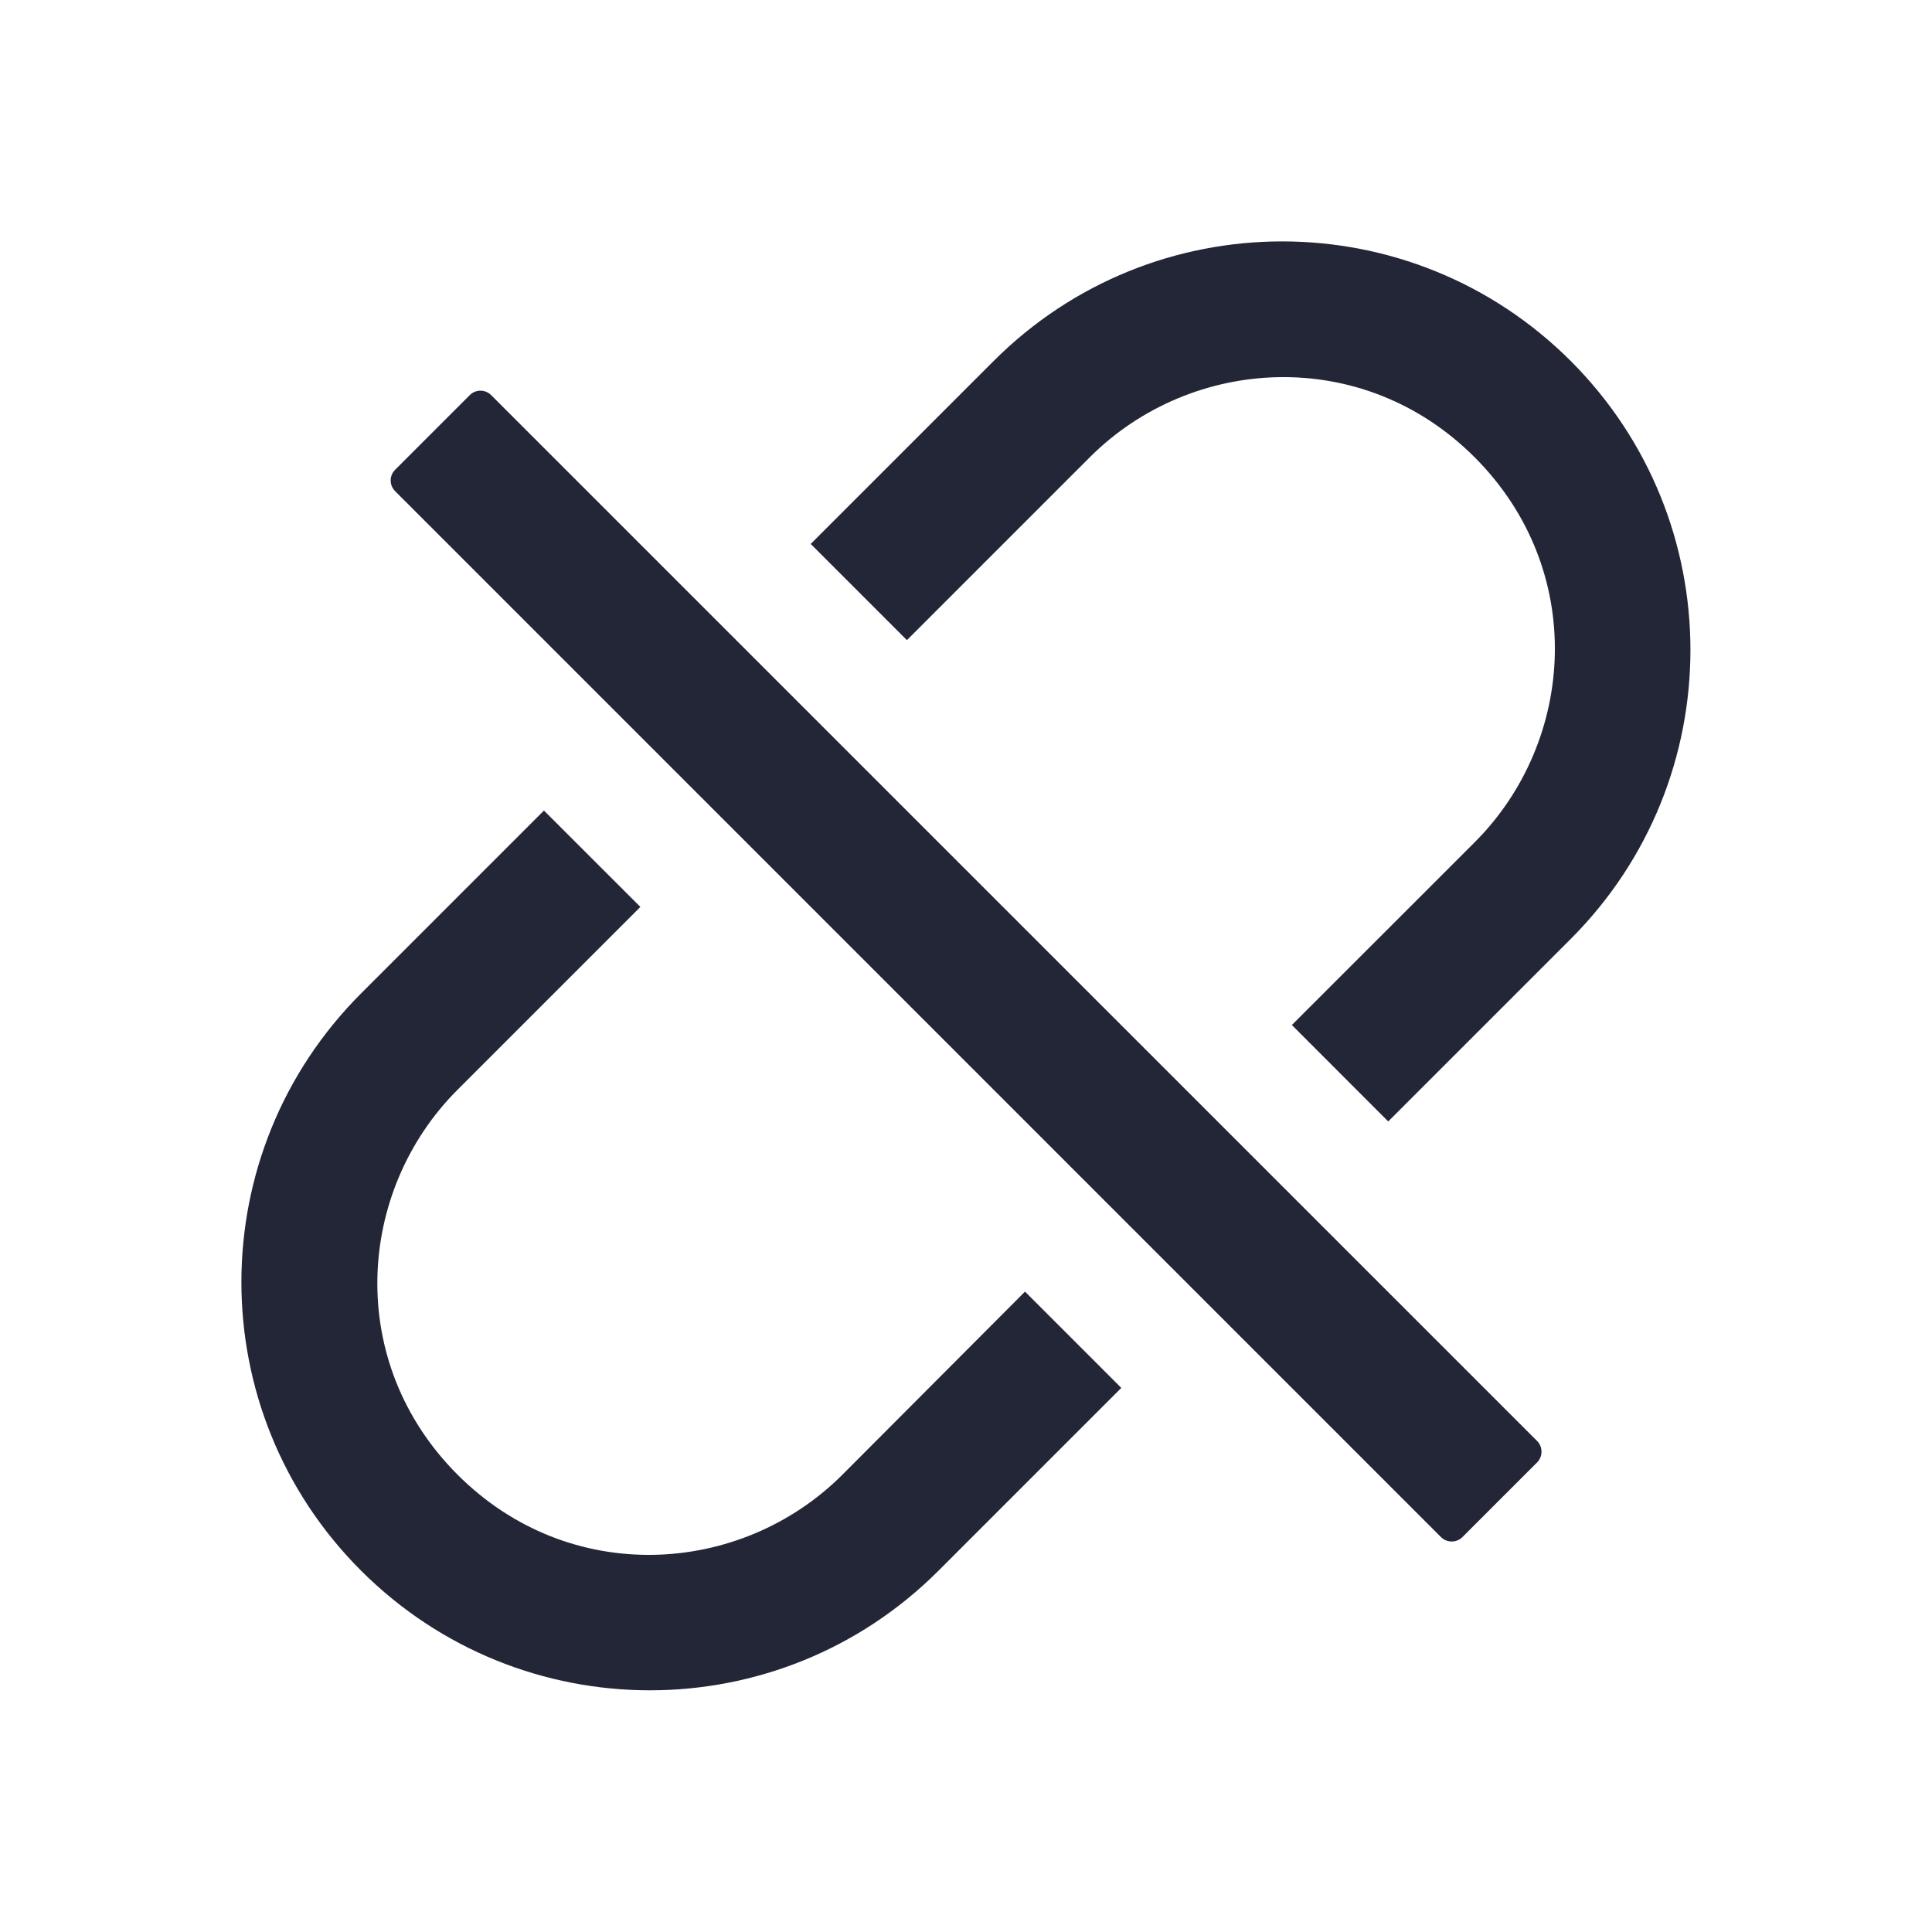 <svg width="24" height="24" viewBox="0 0 24 24" fill="none" xmlns="http://www.w3.org/2000/svg">
<path d="M19.514 4.486C17.531 2.503 14.323 2.503 12.342 4.486L10.071 6.757L11.266 7.952L13.537 5.681C14.798 4.42 16.927 4.287 18.319 5.681C19.713 7.076 19.58 9.202 18.319 10.463L16.048 12.733L17.245 13.931L19.516 11.66C21.494 9.677 21.494 6.469 19.514 4.486ZM10.465 18.319C9.204 19.58 7.076 19.713 5.684 18.319C4.289 16.924 4.423 14.798 5.684 13.537L7.955 11.266L6.757 10.069L4.486 12.34C2.503 14.323 2.503 17.531 4.486 19.512C6.469 21.492 9.677 21.494 11.658 19.512L13.929 17.241L12.733 16.045L10.465 18.319ZM6.101 4.908C6.065 4.873 6.018 4.853 5.968 4.853C5.919 4.853 5.871 4.873 5.836 4.908L4.908 5.836C4.873 5.871 4.853 5.919 4.853 5.968C4.853 6.018 4.873 6.065 4.908 6.101L17.901 19.095C17.974 19.167 18.094 19.167 18.166 19.095L19.095 18.166C19.167 18.094 19.167 17.974 19.095 17.901L6.101 4.908Z" fill="#232637"/>
</svg>
